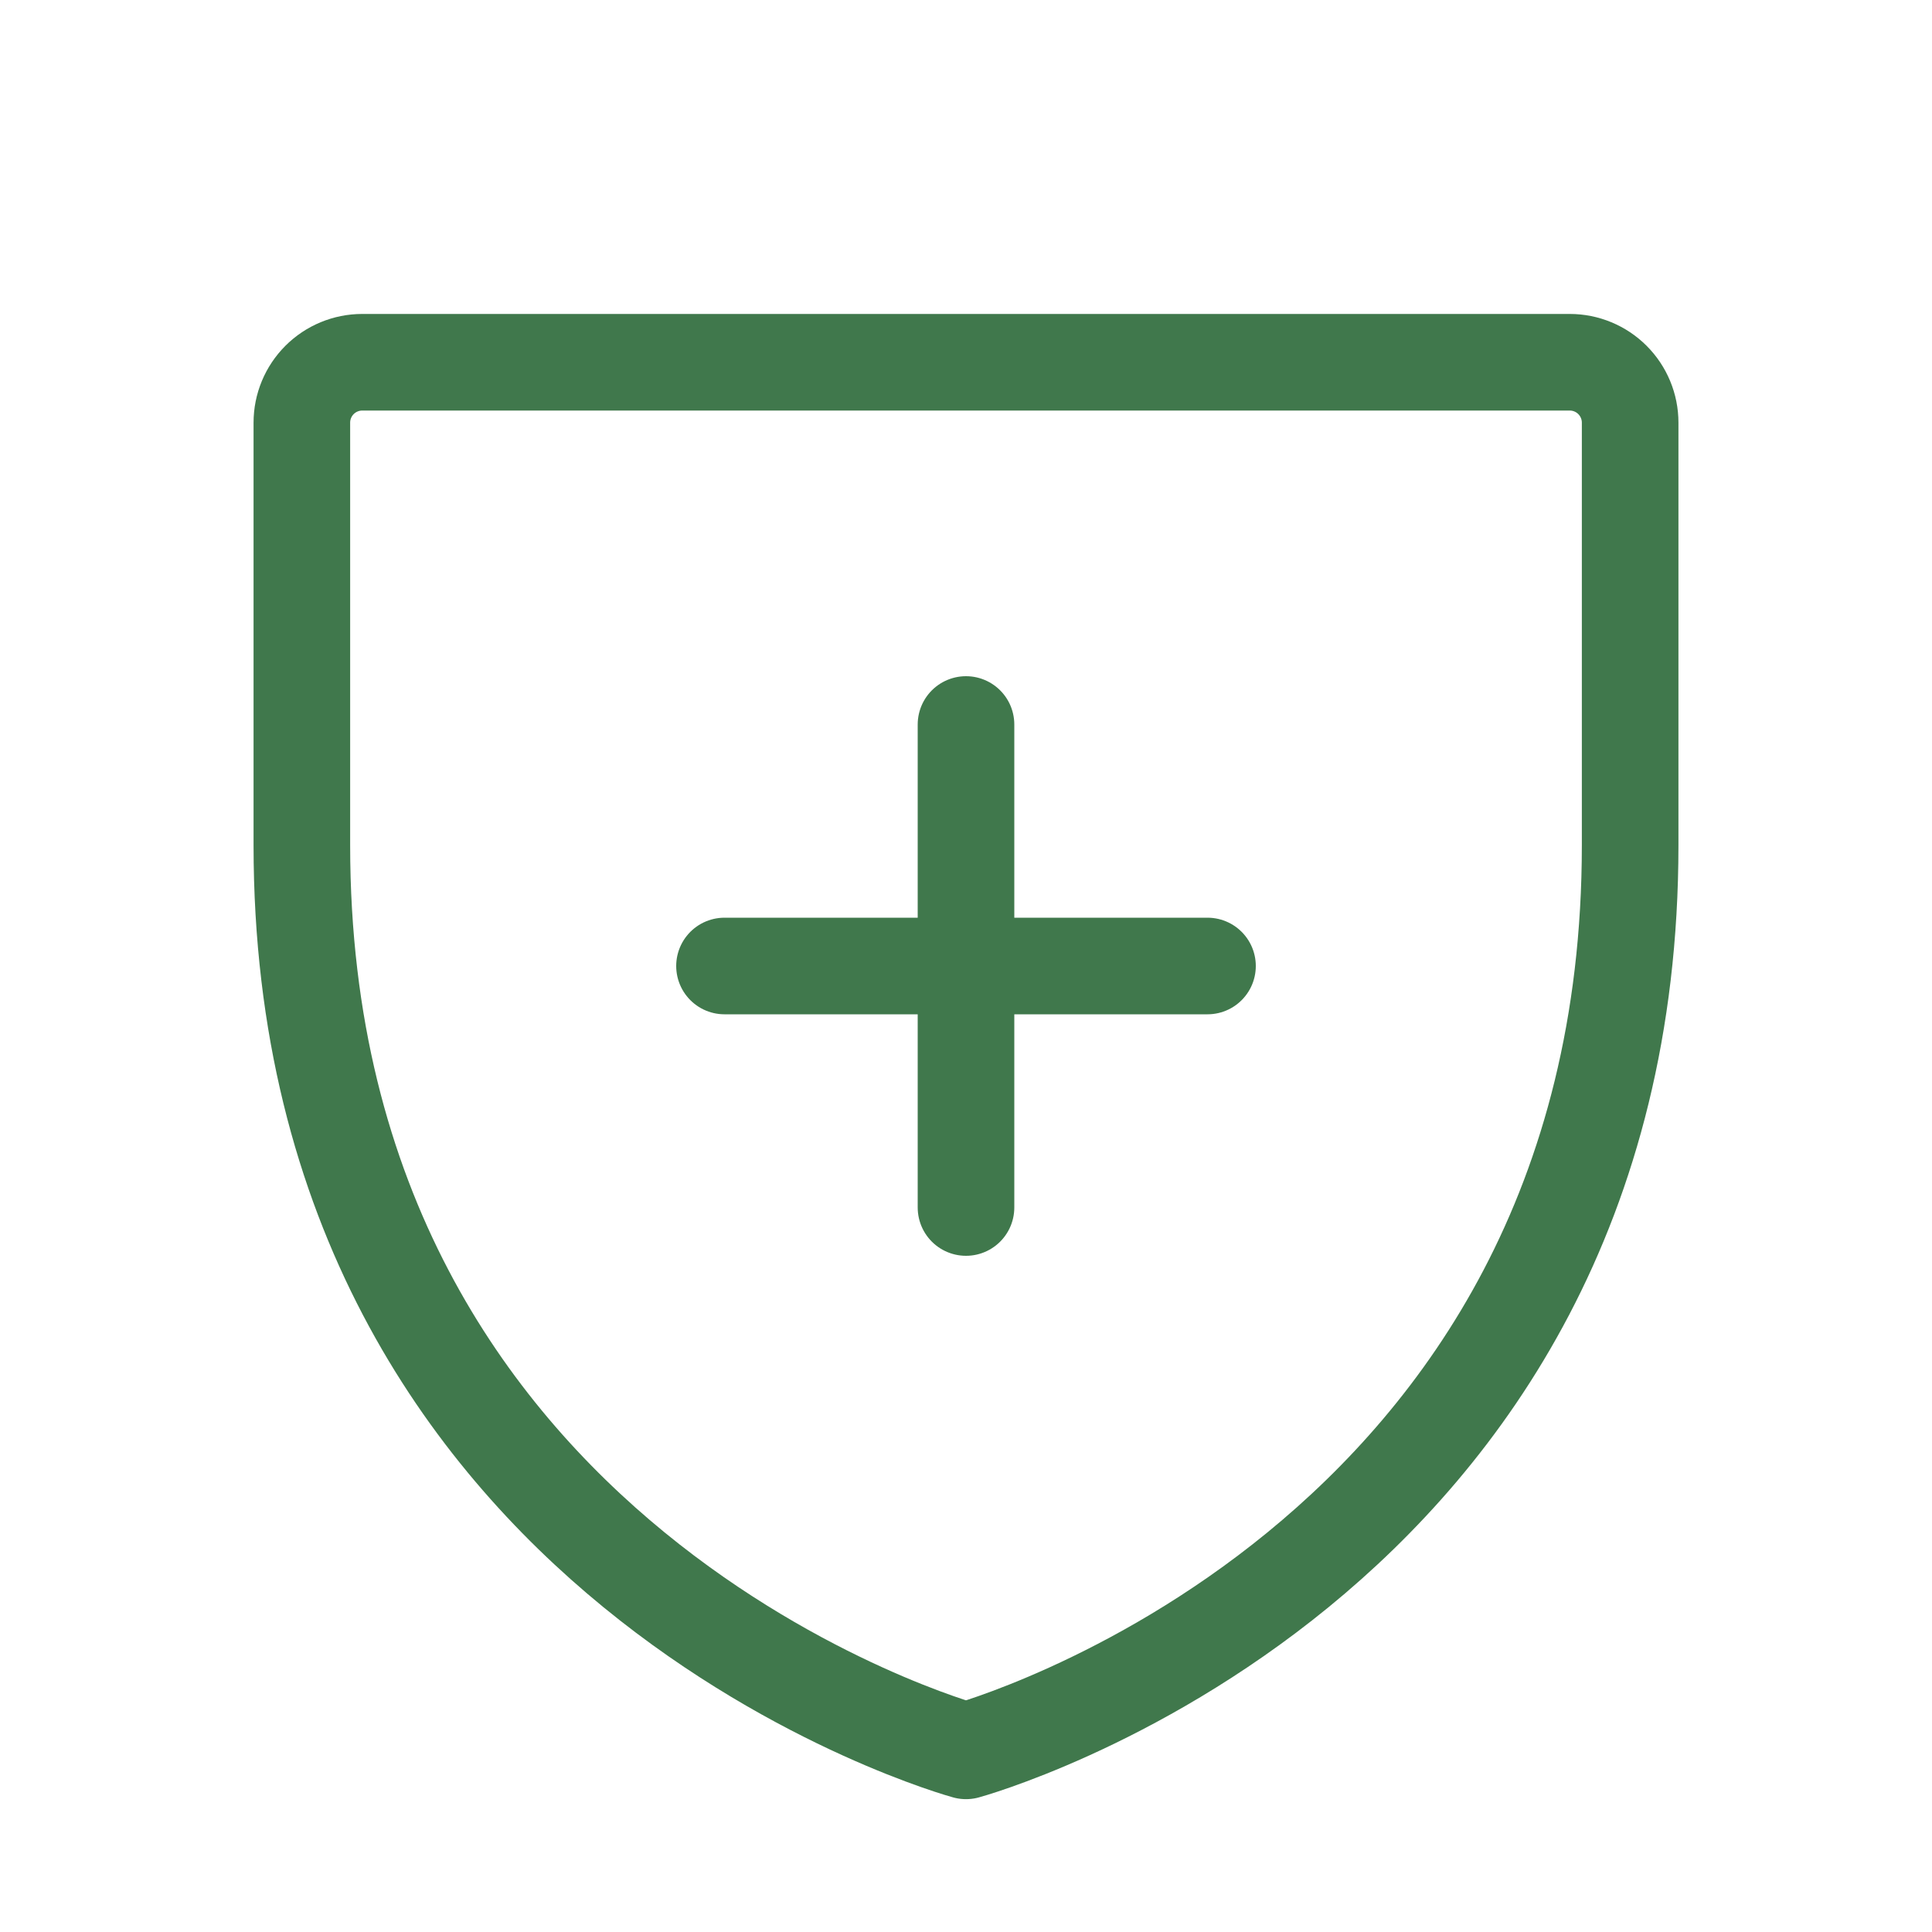 <svg xmlns="http://www.w3.org/2000/svg" fill="none" viewBox="0 0 50 50" height="50" width="50">
<g clip-path="url(#clip0_44259_1329)">
<path stroke-linejoin="round" stroke-linecap="round" stroke-width="2.5" stroke="#40784C" d="M18.75 25H31.25"></path>
<path stroke-linejoin="round" stroke-linecap="round" stroke-width="2.5" stroke="#40784C" d="M25 18.75V31.25"></path>
<path stroke-linejoin="round" stroke-linecap="round" stroke-width="2.5" stroke="#40784C" d="M42.188 21.875V10.938C42.188 10.523 42.023 10.126 41.73 9.833C41.437 9.54 41.039 9.375 40.625 9.375H9.375C8.961 9.375 8.563 9.54 8.27 9.833C7.977 10.126 7.812 10.523 7.812 10.938V21.875C7.812 40.625 25 45.312 25 45.312C25 45.312 42.188 40.625 42.188 21.875Z"></path>
</g>
<defs>
<clipPath id="clip0_44259_1329">
<rect fill="white" height="50" width="50"></rect>
</clipPath>
</defs>
</svg>
